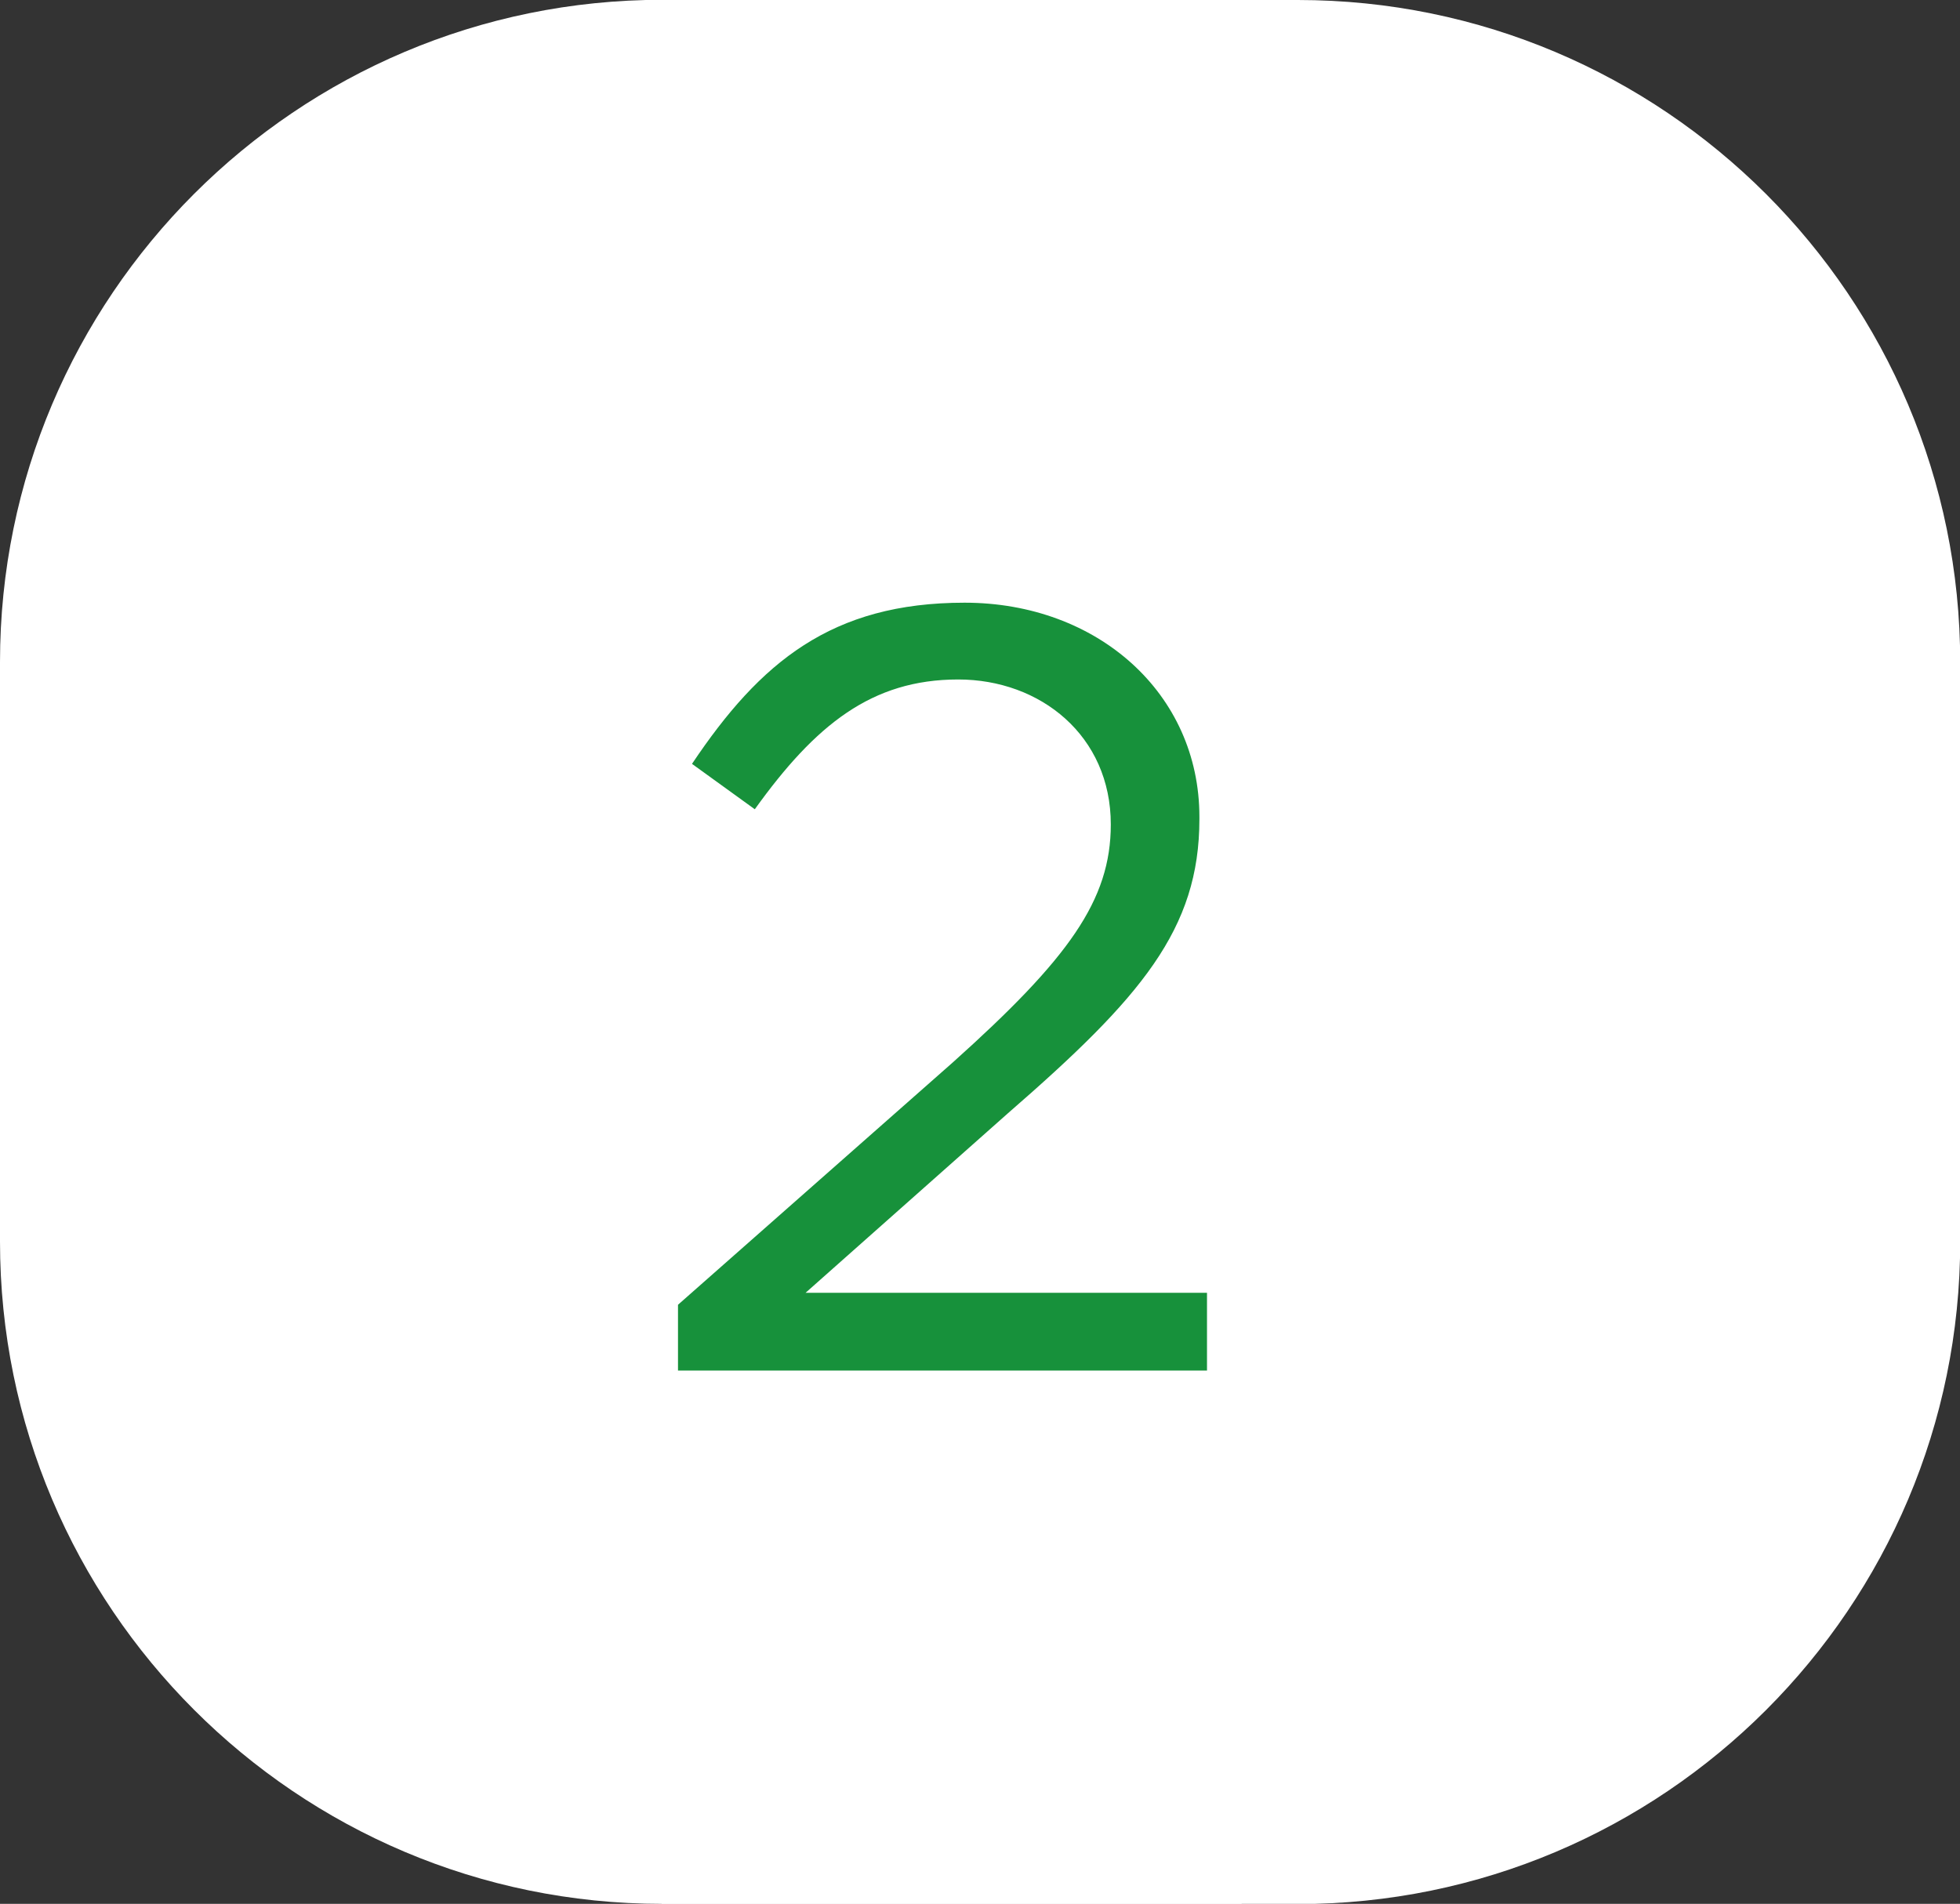 <svg viewBox="0 0 98 95.21" xmlns="http://www.w3.org/2000/svg" data-name="レイヤー_2" id="_レイヤー_2">
  <rect x="0" y="0" width="98" height="95.21" fill="#333333" stroke="none"/>
  <defs>
    <style>
      .cls-1 {
        fill: #17913b;
      }

      .cls-2 {
        fill: #fff;
      }
    </style>
  </defs>
  <g data-name="デザイン" id="_デザイン">
    <g>
      <g>
        <path d="M33.08,0h31.81c18.28,0,33.12,14.84,33.12,33.12v28.98c0,18.28-14.84,33.12-33.12,33.12h-31.81V0h0Z" class="cls-2"></path>
        <path transform="translate(62.08 95.21) rotate(180)" d="M0,0h28.97C47.24,0,62.08,14.84,62.08,33.12v28.98c0,18.28-14.84,33.12-33.12,33.12H0V0h0Z" class="cls-2"></path>
      </g>
      <path d="M33.9,65.25l13.74-12.12c5.79-5.19,7.9-8.11,7.9-11.9,0-4.44-3.52-7.25-7.63-7.25-4.33,0-7.14,2.27-10.17,6.49l-3.14-2.27c3.41-5.09,6.98-8.06,13.63-8.06s11.74,4.54,11.74,10.71v.11c0,5.52-2.92,8.93-9.57,14.71l-10.12,8.98h20.07v3.89h-26.45v-3.3Z" class="cls-1"></path>
    </g>
  </g>
</svg>